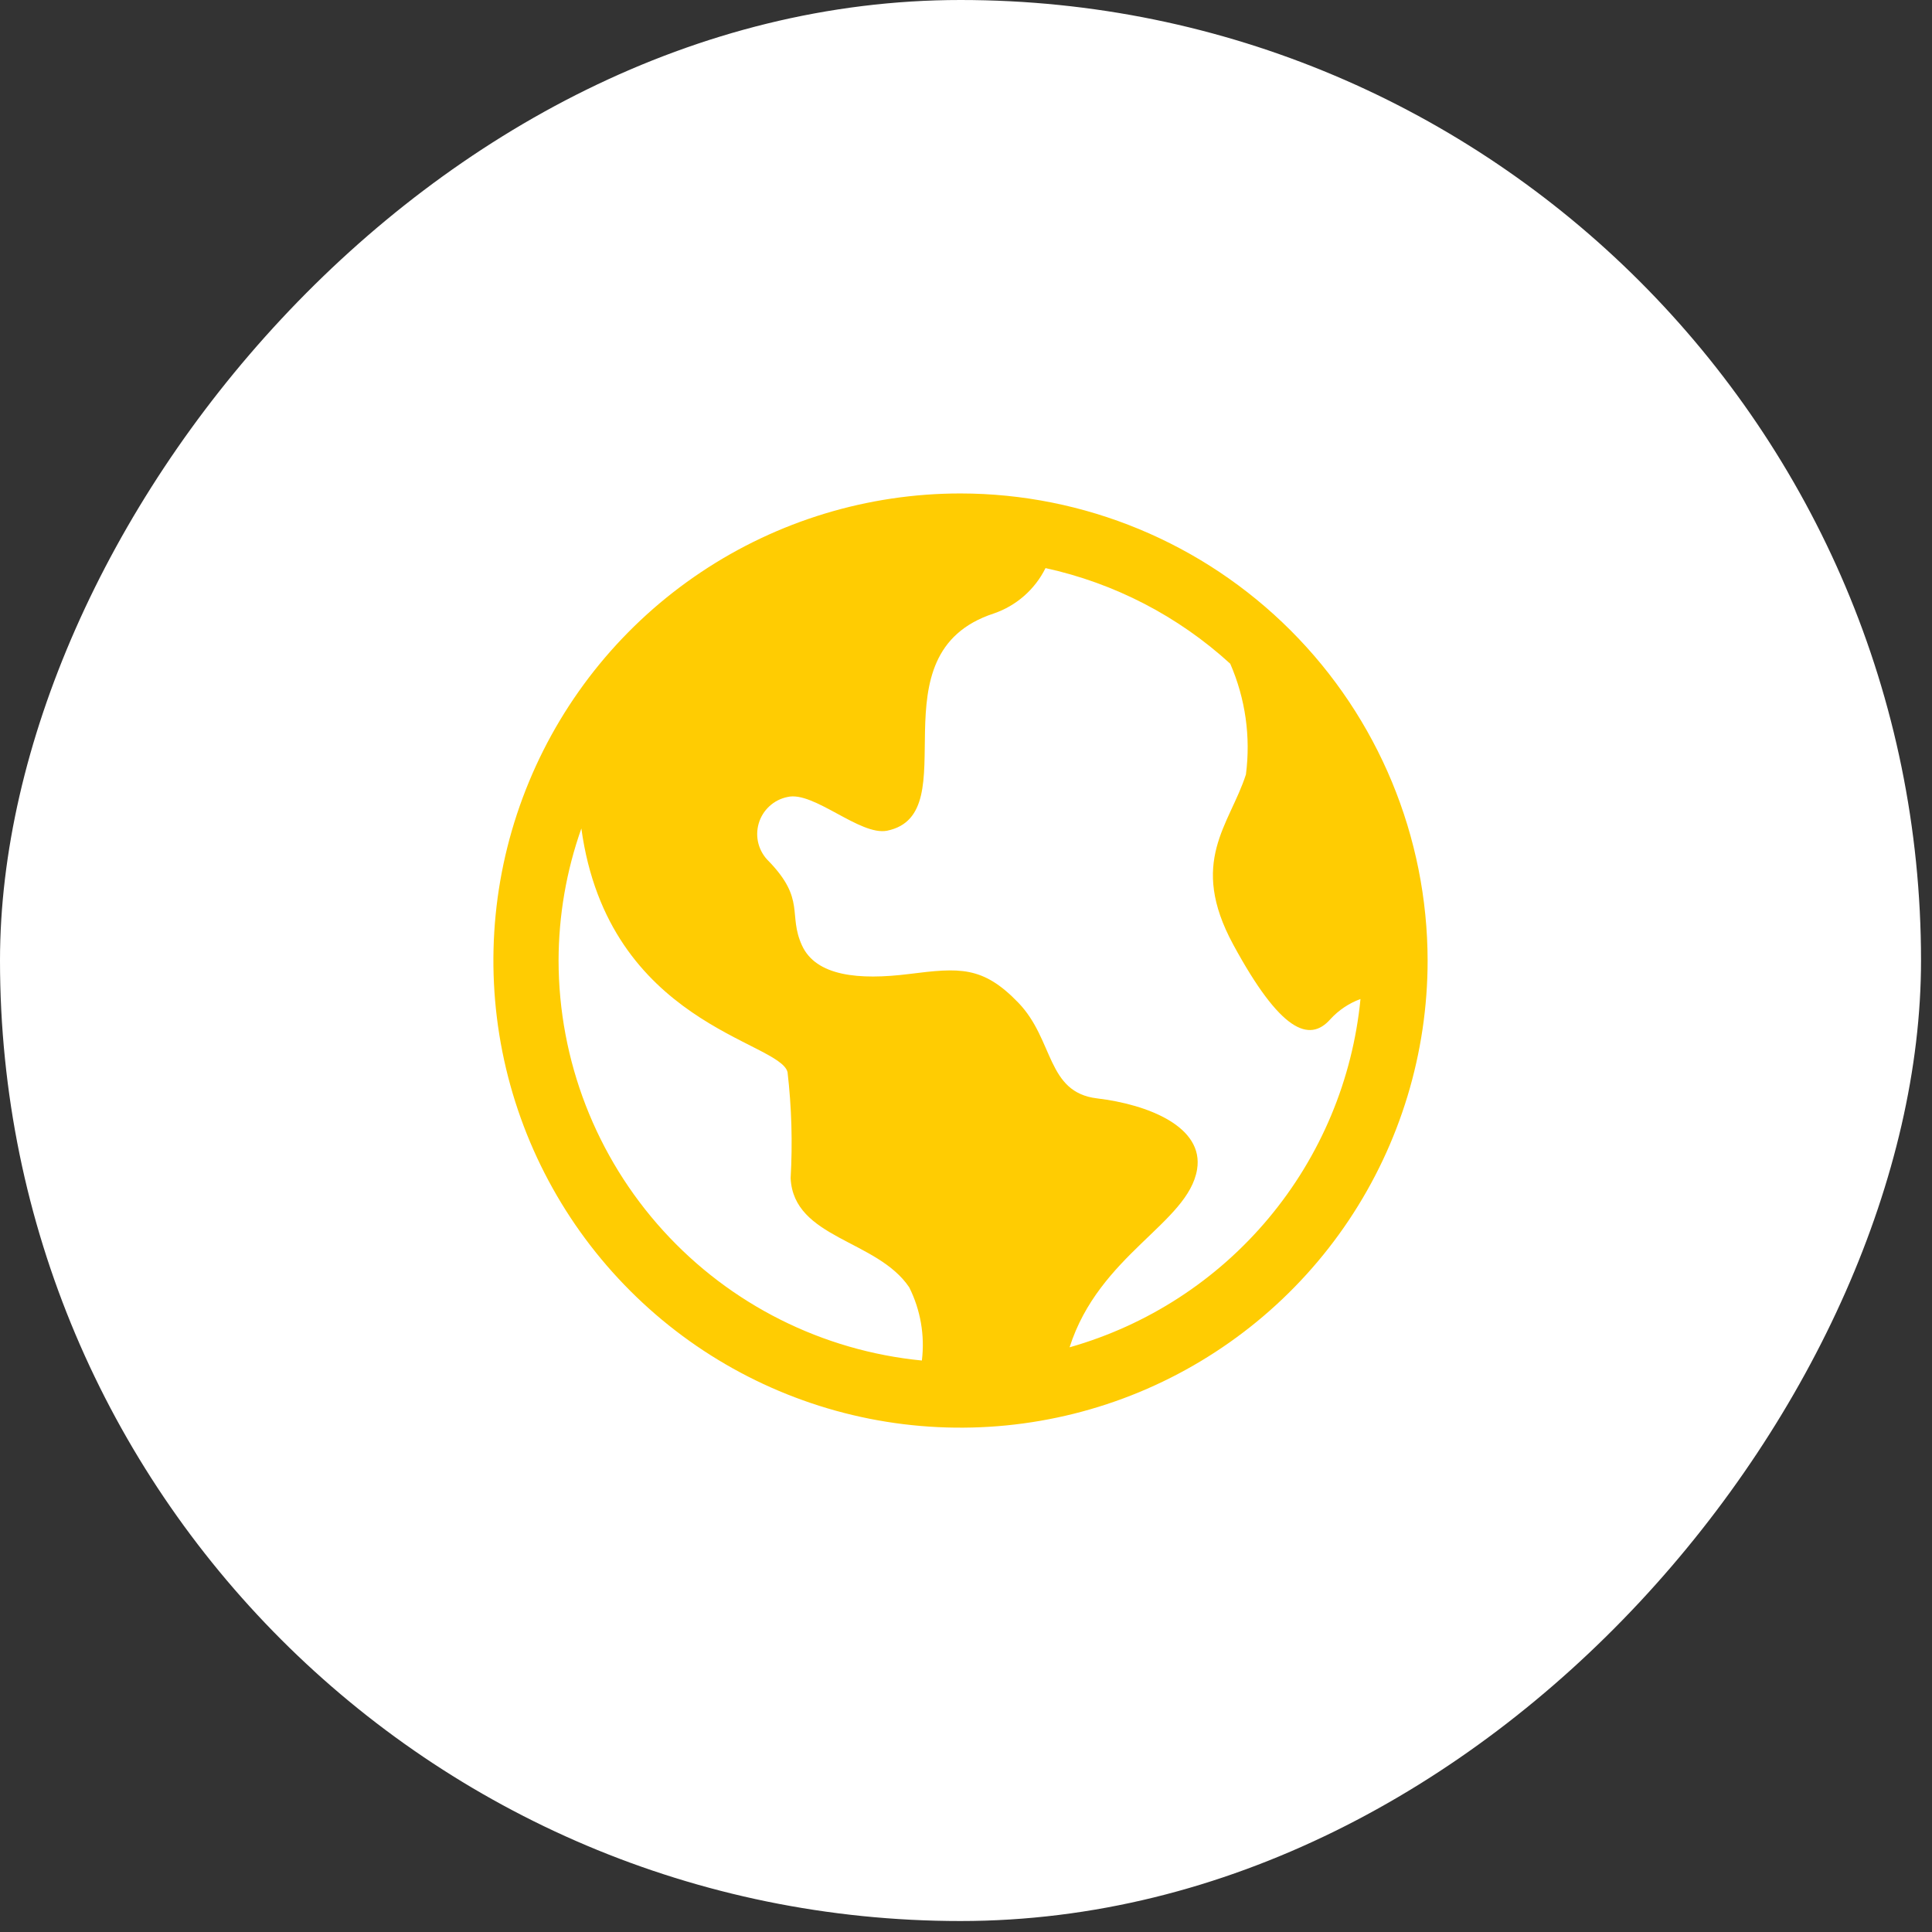 <?xml version="1.0" encoding="UTF-8"?> <svg xmlns="http://www.w3.org/2000/svg" width="44" height="44" viewBox="0 0 44 44" fill="none"><rect x="0" y="0" width="44" height="44" fill="#333333" stroke="none"/><rect width="43.75" height="43.75" rx="21.875" transform="matrix(1 0 0 -1 0 43.75)" fill="white"></rect><path d="M21.875 11.238C19.771 11.238 17.714 11.862 15.965 13.031C14.215 14.2 12.852 15.861 12.047 17.805C11.241 19.749 11.031 21.888 11.441 23.952C11.852 26.015 12.865 27.911 14.353 29.398C15.84 30.886 17.736 31.899 19.799 32.31C21.863 32.72 24.002 32.51 25.946 31.705C27.89 30.899 29.551 29.536 30.72 27.787C31.889 26.037 32.513 23.98 32.513 21.876C32.51 19.056 31.388 16.352 29.394 14.358C27.399 12.363 24.695 11.241 21.875 11.238ZM12.721 21.876C12.723 20.851 12.898 19.834 13.24 18.868C13.853 23.331 17.768 23.708 17.936 24.419C18.029 25.221 18.052 26.029 18.006 26.834C18.075 28.21 19.975 28.229 20.707 29.318C20.965 29.834 21.065 30.413 20.995 30.985C18.732 30.764 16.631 29.71 15.102 28.026C13.573 26.343 12.724 24.151 12.721 21.876ZM24.359 30.684C25.033 28.573 27.056 27.857 27.262 26.637C27.427 25.659 26.141 25.153 24.986 25.015C23.831 24.878 24.008 23.684 23.194 22.838C22.38 21.992 21.849 22.039 20.705 22.182C19.561 22.326 18.582 22.232 18.263 21.528C17.943 20.824 18.351 20.488 17.51 19.616C17.396 19.507 17.315 19.369 17.274 19.218C17.233 19.066 17.235 18.905 17.279 18.754C17.323 18.603 17.407 18.467 17.523 18.361C17.638 18.254 17.781 18.182 17.935 18.151C18.529 18.007 19.585 19.041 20.203 18.919C22.066 18.535 19.833 14.888 22.632 13.972C23.146 13.796 23.569 13.425 23.811 12.938C25.38 13.281 26.832 14.032 28.018 15.116C28.363 15.909 28.487 16.781 28.375 17.639C28.002 18.794 27.062 19.625 28.087 21.514C29.157 23.487 29.817 23.756 30.298 23.212C30.486 23.006 30.722 22.848 30.984 22.752C30.805 24.587 30.077 26.325 28.895 27.74C27.714 29.155 26.133 30.181 24.359 30.684Z" fill="#FFCC02"></path></svg> 